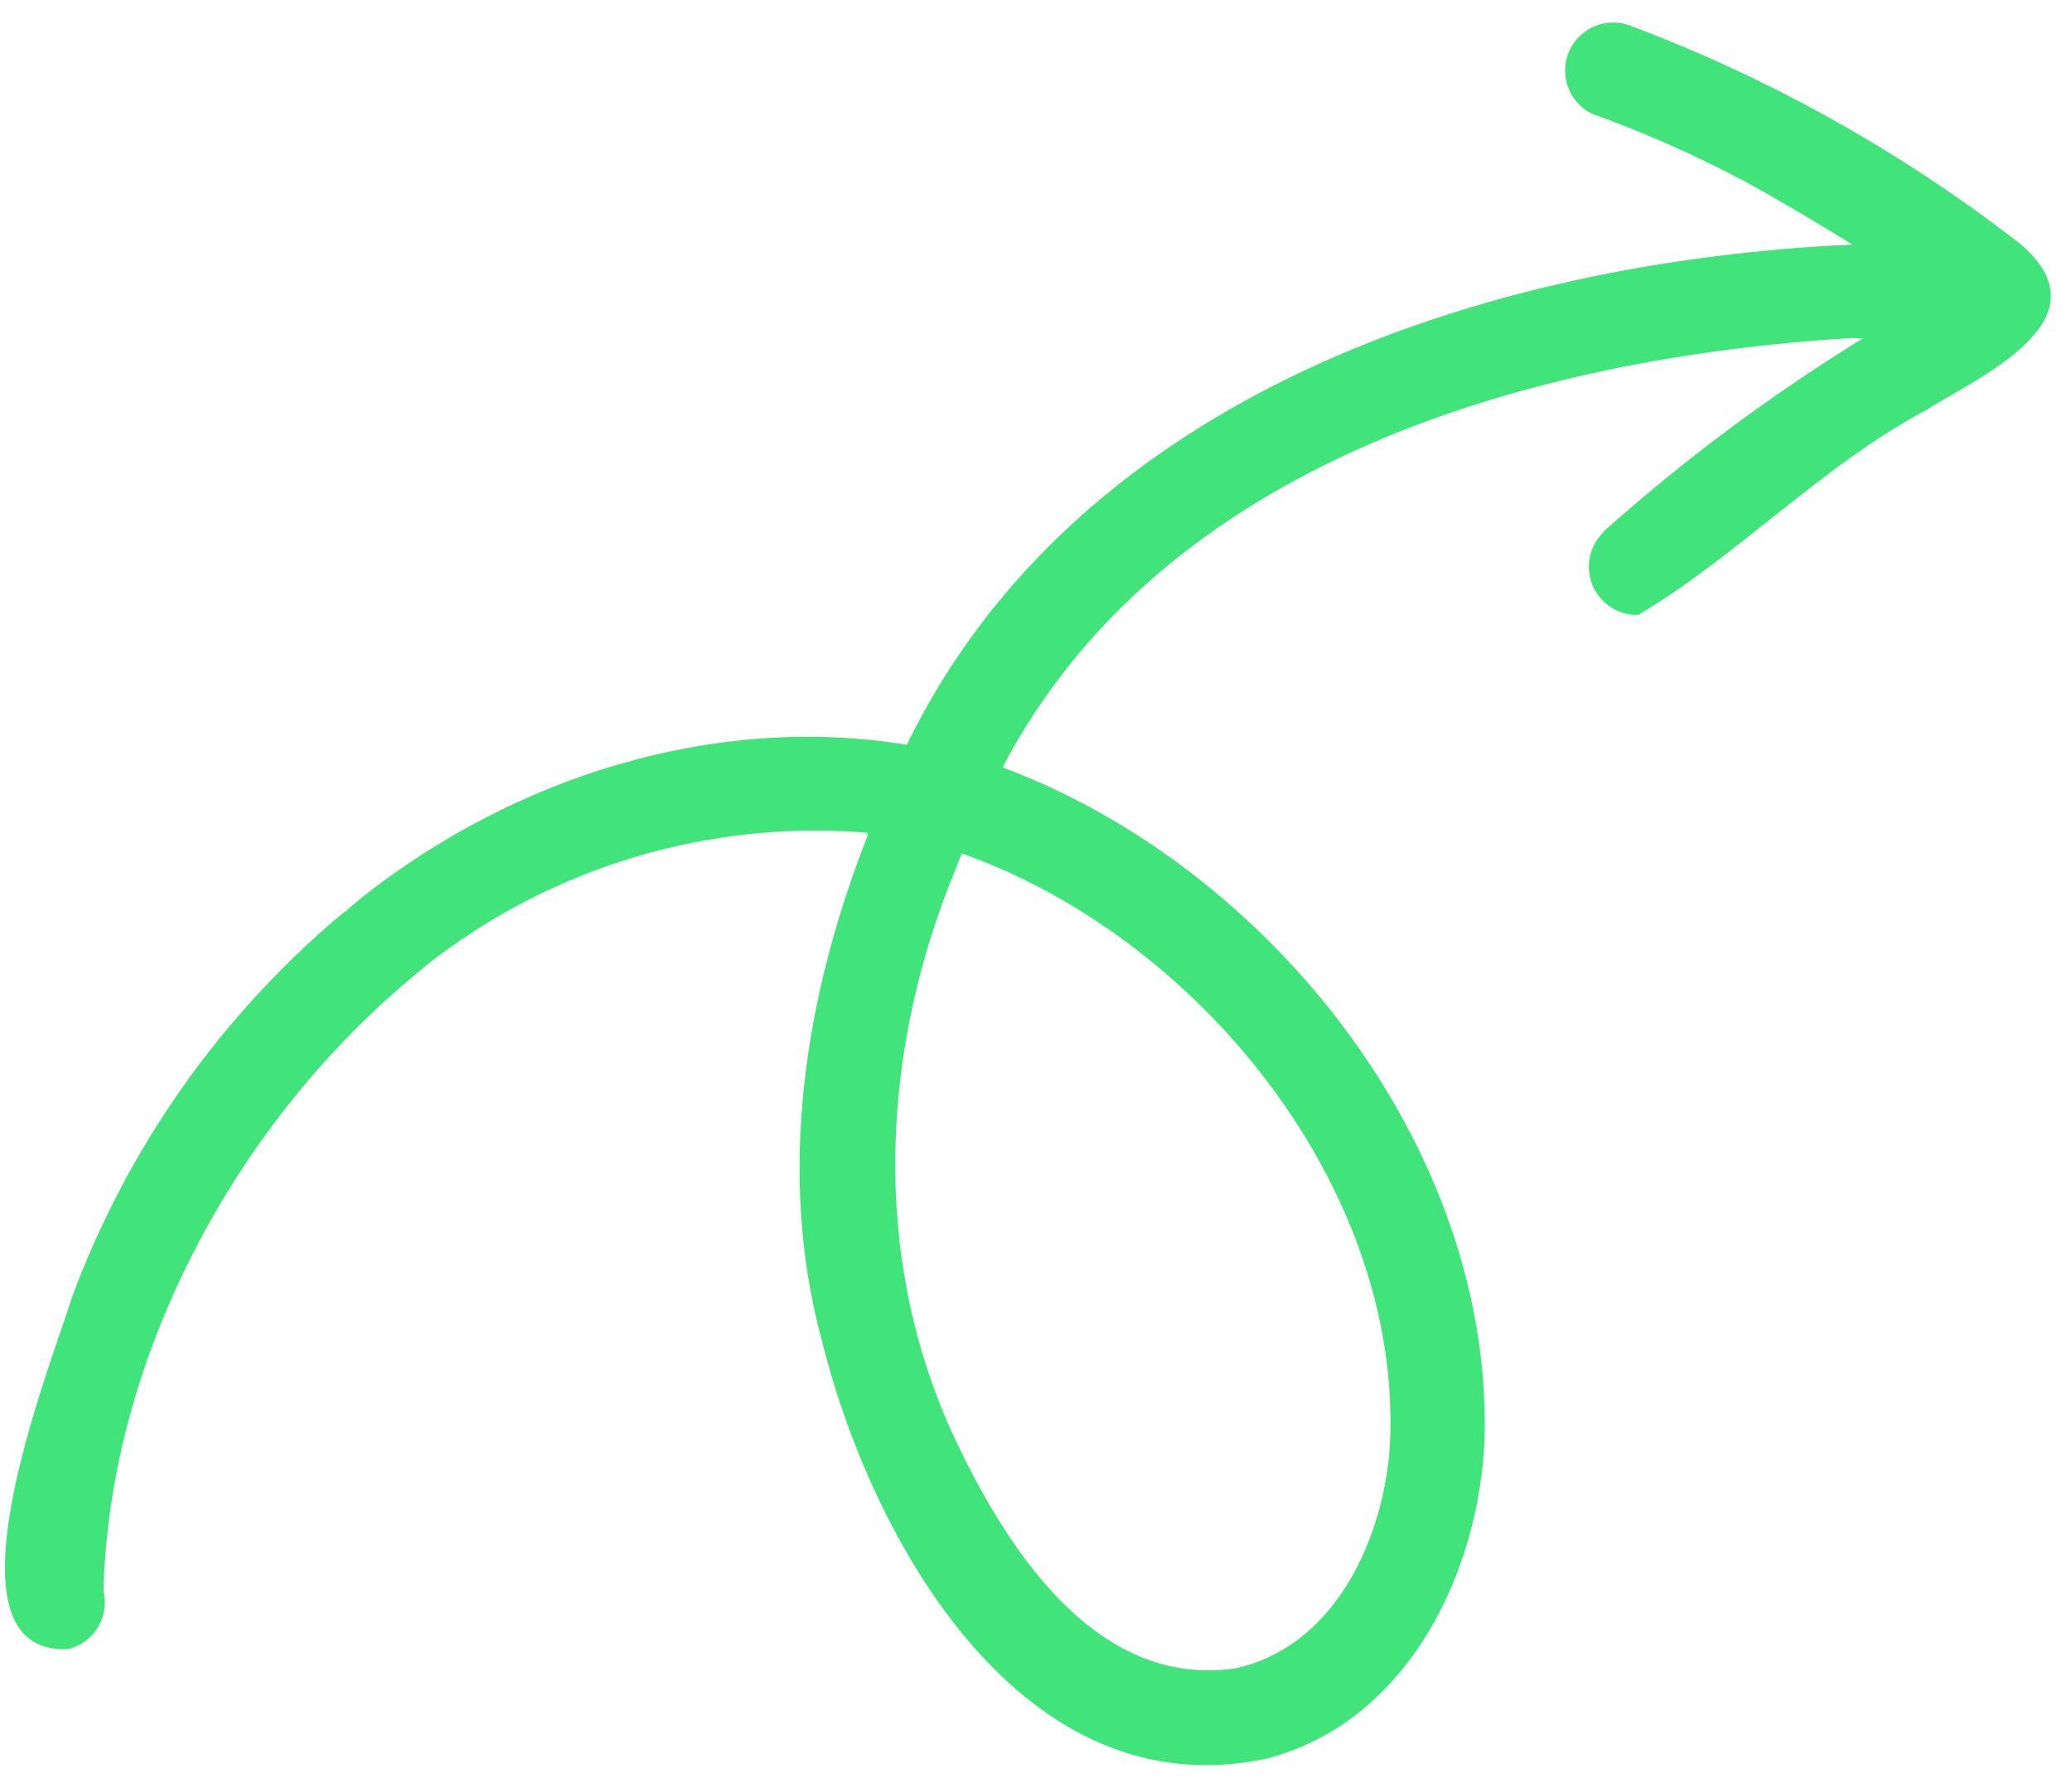 <?xml version="1.0" encoding="UTF-8"?> <svg xmlns="http://www.w3.org/2000/svg" width="86" height="74" viewBox="0 0 86 74" fill="none"> <path d="M67.739 1.092C73.53 3.278 78.96 6.32 83.847 10.117C87.409 13.134 82.609 15.422 80.215 16.851L79.99 16.995C75.63 19.306 72.115 23.083 67.991 25.521C67.584 25.53 67.185 25.415 66.845 25.191C66.505 24.967 66.242 24.645 66.091 24.268C65.939 23.89 65.906 23.476 65.996 23.079C66.085 22.682 66.294 22.323 66.594 22.047L66.471 22.134C69.839 19.12 73.469 16.413 77.317 14.044C77.058 14.036 76.808 14.029 76.558 14.021C76.648 14.024 76.728 14.026 76.818 14.029C63.457 14.851 48.251 19.179 41.611 31.847C52.653 35.958 61.852 47.517 61.624 59.536C61.455 65.204 58.437 71.446 52.609 72.973C42.459 75.171 36.199 64 34.117 55.654C32.224 48.684 33.405 41.316 36.003 34.701L36.007 34.561C29.45 34.013 22.928 35.963 17.746 40.019L16.946 40.685L17.151 40.521L16.71 40.889L16.515 41.053L16.638 40.956C9.511 47.106 4.536 56.602 4.295 66.019C4.421 66.534 4.338 67.077 4.064 67.531C3.789 67.984 3.347 68.31 2.832 68.437C-2.718 68.711 2.113 56.66 2.988 53.835C5.238 47.763 9.001 42.366 13.92 38.154L13.725 38.318L14.31 37.835C14.37 37.837 14.433 37.729 14.505 37.681L14.392 37.768L15.11 37.169L15.028 37.237C21.329 32.262 29.632 29.599 37.637 30.908C44.723 16.373 61.706 10.837 76.883 10.149C75.361 9.203 73.827 8.297 72.262 7.44L72.37 7.503C70.336 6.425 68.227 5.493 66.061 4.714C65.6 4.482 65.247 4.081 65.075 3.595C64.903 3.109 64.926 2.575 65.138 2.105C65.354 1.631 65.747 1.259 66.233 1.07C66.719 0.881 67.259 0.889 67.739 1.092ZM39.524 36.407L39.621 36.169C36.567 43.622 36.145 52.073 39.535 59.497C41.679 64.093 45.392 70.077 51.25 69.241C55.378 68.364 57.411 63.912 57.687 60.039C58.256 49.341 49.754 38.893 39.923 35.418L39.524 36.407Z" fill="#41E37B"></path> </svg> 